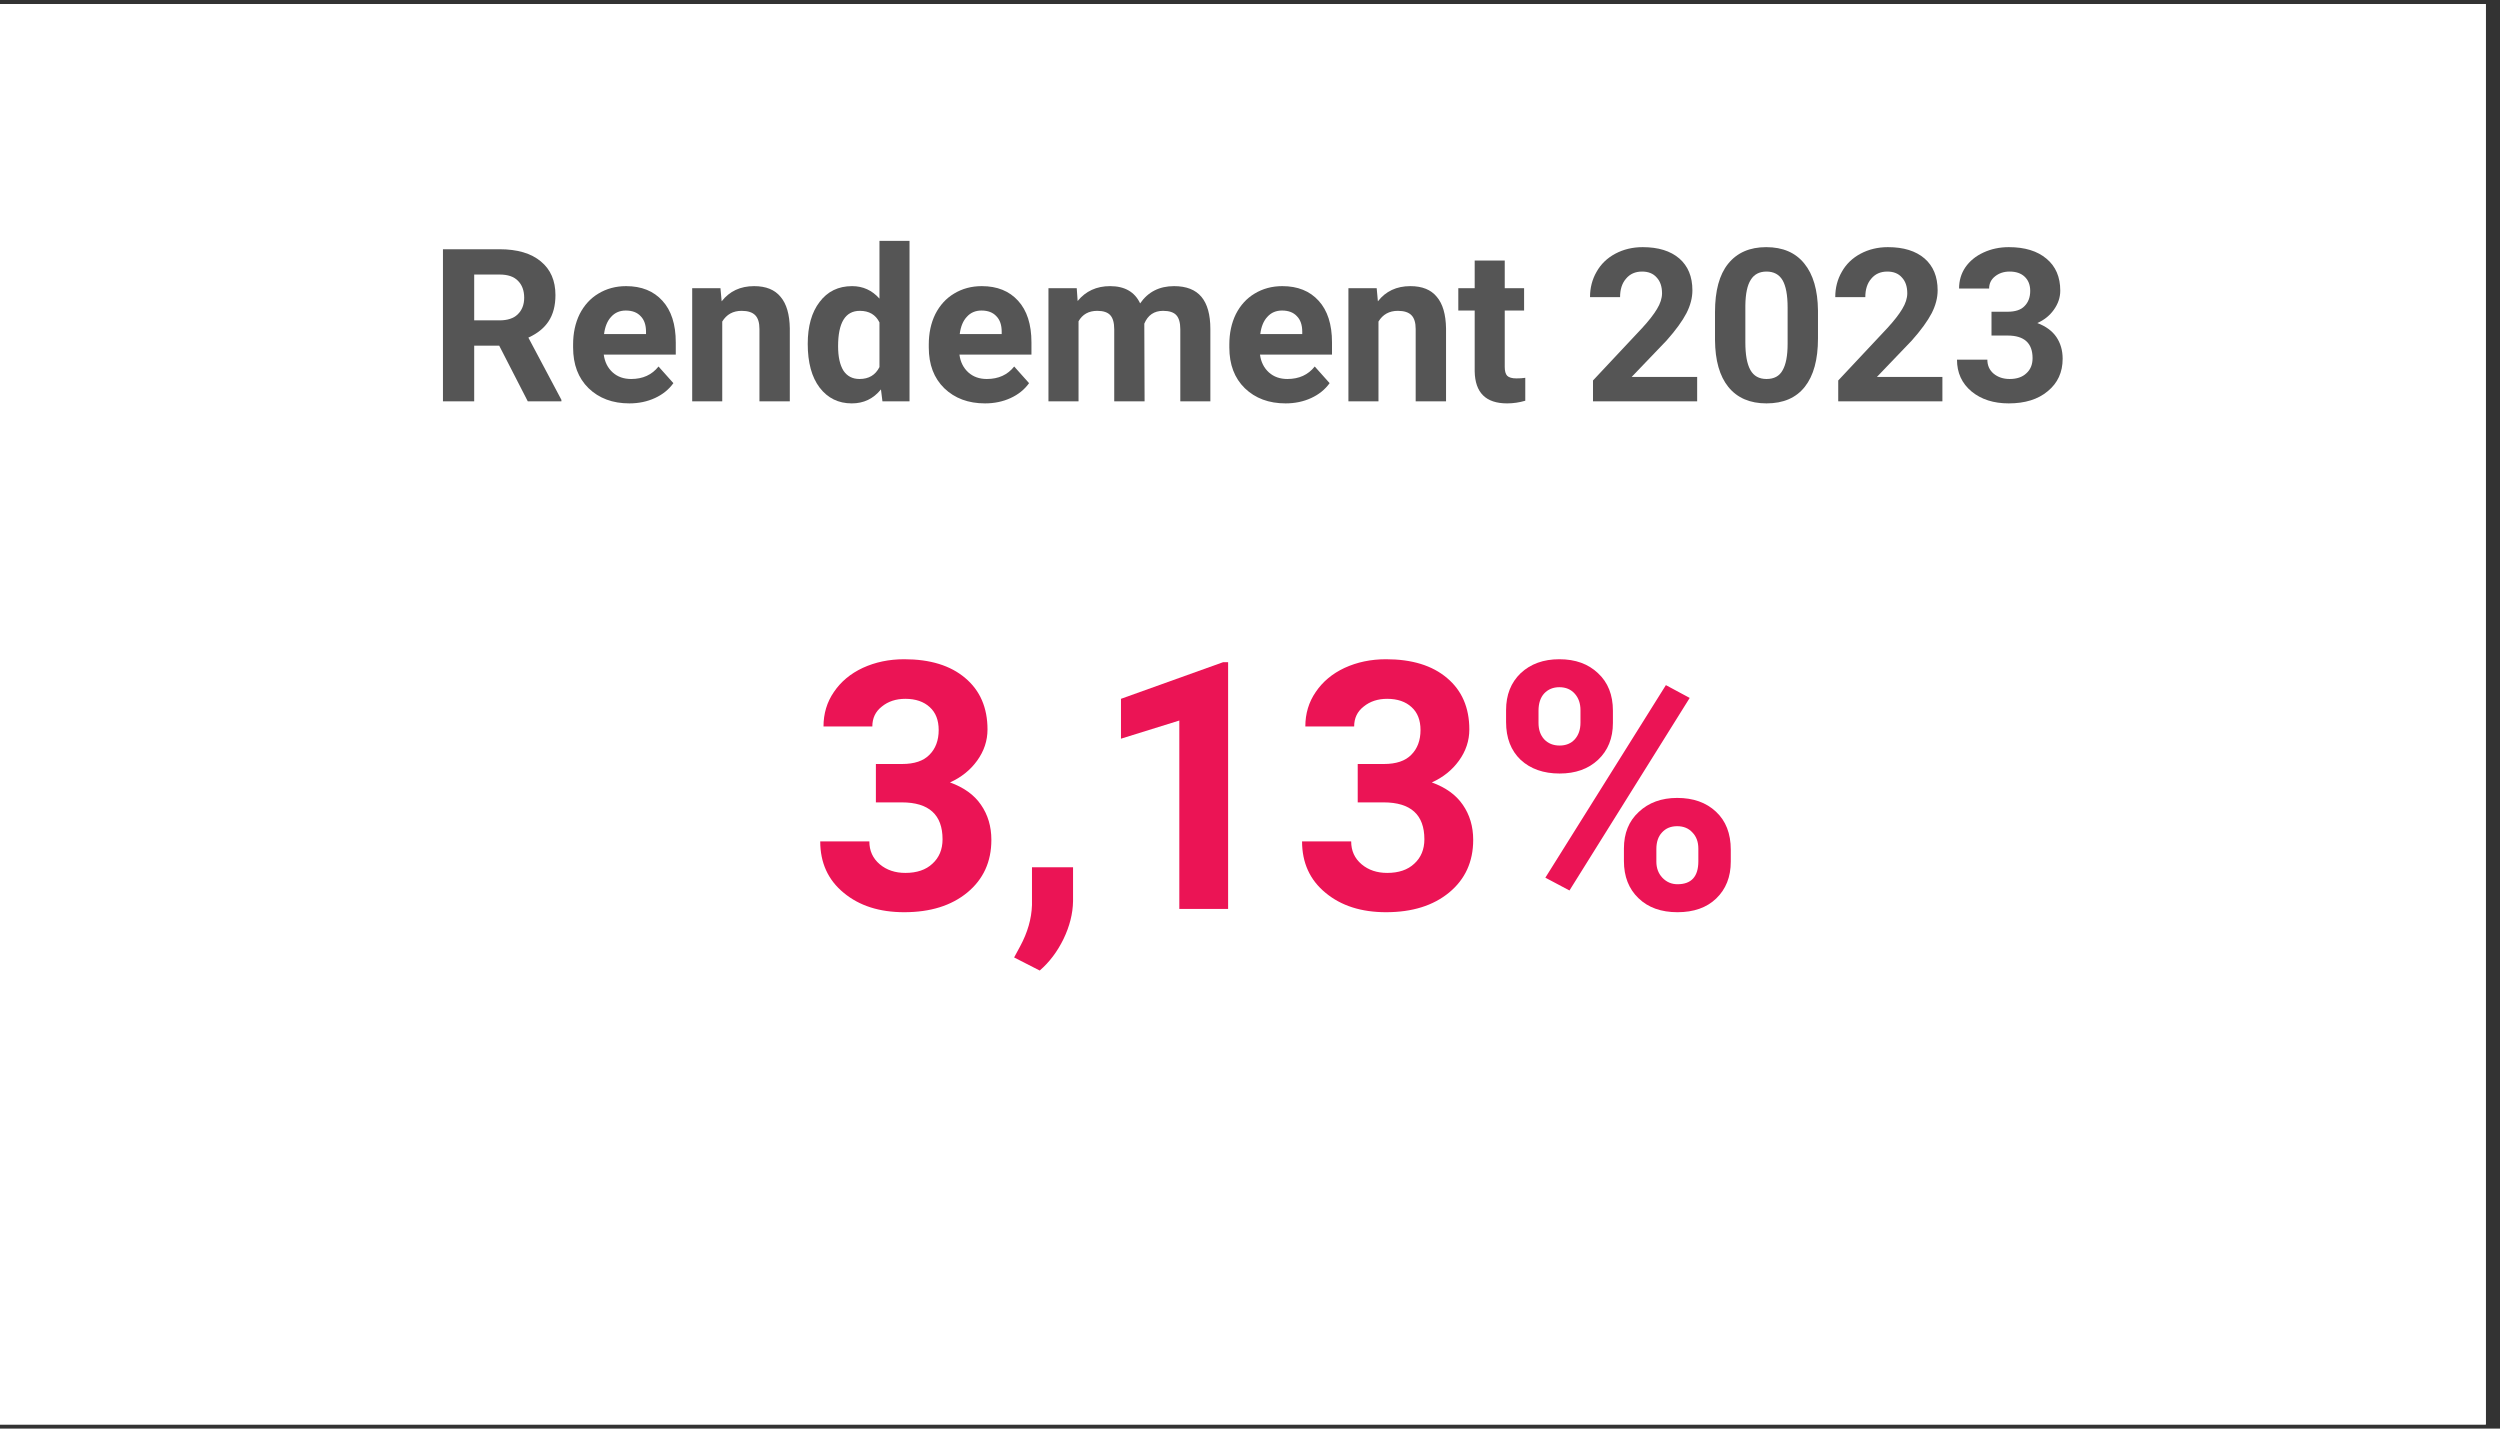 <svg xmlns="http://www.w3.org/2000/svg" xmlns:xlink="http://www.w3.org/1999/xlink" width="175" zoomAndPan="magnify" viewBox="0 0 131.25 75" height="100" preserveAspectRatio="xMidYMid meet" version="1.0"><rect x="0" y="0" width="131.25" height="75" fill="#333333" stroke="none"/><defs><g/><clipPath id="7ce7f6caf8"><path d="M 0 0.215 L 130.504 0.215 L 130.504 74.785 L 0 74.785 Z M 0 0.215 " clip-rule="nonzero"/></clipPath></defs><g clip-path="url(#7ce7f6caf8)"><path fill="#ffffff" d="M 0 0.215 L 130.504 0.215 L 130.504 74.785 L 0 74.785 Z M 0 0.215 " fill-opacity="1" fill-rule="nonzero"/><path fill="#ffffff" d="M 0 0.215 L 130.504 0.215 L 130.504 74.785 L 0 74.785 Z M 0 0.215 " fill-opacity="1" fill-rule="nonzero"/></g><g fill="#555555" fill-opacity="1"><g transform="translate(22.536, 21.069)"><g><path d="M 3.672 -2.922 L 2.359 -2.922 L 2.359 0 L 0.719 0 L 0.719 -7.984 L 3.688 -7.984 C 4.625 -7.984 5.348 -7.77 5.859 -7.344 C 6.367 -6.926 6.625 -6.336 6.625 -5.578 C 6.625 -5.023 6.504 -4.566 6.266 -4.203 C 6.035 -3.848 5.68 -3.562 5.203 -3.344 L 6.938 -0.078 L 6.938 0 L 5.172 0 Z M 2.359 -4.25 L 3.688 -4.25 C 4.102 -4.25 4.422 -4.352 4.641 -4.562 C 4.867 -4.781 4.984 -5.07 4.984 -5.438 C 4.984 -5.812 4.875 -6.109 4.656 -6.328 C 4.445 -6.547 4.125 -6.656 3.688 -6.656 L 2.359 -6.656 Z M 2.359 -4.25 "/></g></g></g><g fill="#555555" fill-opacity="1"><g transform="translate(29.697, 21.069)"><g><path d="M 3.344 0.109 C 2.469 0.109 1.754 -0.156 1.203 -0.688 C 0.66 -1.219 0.391 -1.93 0.391 -2.828 L 0.391 -2.984 C 0.391 -3.578 0.504 -4.109 0.734 -4.578 C 0.973 -5.047 1.301 -5.406 1.719 -5.656 C 2.145 -5.914 2.629 -6.047 3.172 -6.047 C 3.984 -6.047 4.617 -5.789 5.078 -5.281 C 5.547 -4.77 5.781 -4.039 5.781 -3.094 L 5.781 -2.453 L 2 -2.453 C 2.051 -2.066 2.207 -1.754 2.469 -1.516 C 2.727 -1.285 3.051 -1.172 3.438 -1.172 C 4.051 -1.172 4.531 -1.391 4.875 -1.828 L 5.656 -0.953 C 5.414 -0.617 5.094 -0.359 4.688 -0.172 C 4.281 0.016 3.832 0.109 3.344 0.109 Z M 3.156 -4.766 C 2.844 -4.766 2.586 -4.656 2.391 -4.438 C 2.191 -4.227 2.066 -3.926 2.016 -3.531 L 4.219 -3.531 L 4.219 -3.656 C 4.219 -4.008 4.125 -4.281 3.938 -4.469 C 3.758 -4.664 3.5 -4.766 3.156 -4.766 Z M 3.156 -4.766 "/></g></g></g><g fill="#555555" fill-opacity="1"><g transform="translate(35.762, 21.069)"><g><path d="M 2.062 -5.938 L 2.125 -5.25 C 2.539 -5.781 3.109 -6.047 3.828 -6.047 C 4.453 -6.047 4.914 -5.859 5.219 -5.484 C 5.531 -5.117 5.691 -4.566 5.703 -3.828 L 5.703 0 L 4.109 0 L 4.109 -3.797 C 4.109 -4.129 4.035 -4.367 3.891 -4.516 C 3.742 -4.672 3.504 -4.75 3.172 -4.75 C 2.723 -4.75 2.383 -4.562 2.156 -4.188 L 2.156 0 L 0.578 0 L 0.578 -5.938 Z M 2.062 -5.938 "/></g></g></g><g fill="#555555" fill-opacity="1"><g transform="translate(42.047, 21.069)"><g><path d="M 0.359 -3.016 C 0.359 -3.941 0.566 -4.676 0.984 -5.219 C 1.398 -5.77 1.969 -6.047 2.688 -6.047 C 3.258 -6.047 3.738 -5.828 4.125 -5.391 L 4.125 -8.422 L 5.703 -8.422 L 5.703 0 L 4.281 0 L 4.203 -0.625 C 3.805 -0.133 3.297 0.109 2.672 0.109 C 1.973 0.109 1.41 -0.164 0.984 -0.719 C 0.566 -1.27 0.359 -2.035 0.359 -3.016 Z M 1.953 -2.891 C 1.953 -2.336 2.047 -1.91 2.234 -1.609 C 2.43 -1.316 2.711 -1.172 3.078 -1.172 C 3.566 -1.172 3.914 -1.379 4.125 -1.797 L 4.125 -4.141 C 3.926 -4.547 3.582 -4.75 3.094 -4.75 C 2.332 -4.75 1.953 -4.129 1.953 -2.891 Z M 1.953 -2.891 "/></g></g></g><g fill="#555555" fill-opacity="1"><g transform="translate(48.37, 21.069)"><g><path d="M 3.344 0.109 C 2.469 0.109 1.754 -0.156 1.203 -0.688 C 0.66 -1.219 0.391 -1.93 0.391 -2.828 L 0.391 -2.984 C 0.391 -3.578 0.504 -4.109 0.734 -4.578 C 0.973 -5.047 1.301 -5.406 1.719 -5.656 C 2.145 -5.914 2.629 -6.047 3.172 -6.047 C 3.984 -6.047 4.617 -5.789 5.078 -5.281 C 5.547 -4.77 5.781 -4.039 5.781 -3.094 L 5.781 -2.453 L 2 -2.453 C 2.051 -2.066 2.207 -1.754 2.469 -1.516 C 2.727 -1.285 3.051 -1.172 3.438 -1.172 C 4.051 -1.172 4.531 -1.391 4.875 -1.828 L 5.656 -0.953 C 5.414 -0.617 5.094 -0.359 4.688 -0.172 C 4.281 0.016 3.832 0.109 3.344 0.109 Z M 3.156 -4.766 C 2.844 -4.766 2.586 -4.656 2.391 -4.438 C 2.191 -4.227 2.066 -3.926 2.016 -3.531 L 4.219 -3.531 L 4.219 -3.656 C 4.219 -4.008 4.125 -4.281 3.938 -4.469 C 3.758 -4.664 3.5 -4.766 3.156 -4.766 Z M 3.156 -4.766 "/></g></g></g><g fill="#555555" fill-opacity="1"><g transform="translate(54.435, 21.069)"><g><path d="M 2.094 -5.938 L 2.141 -5.266 C 2.566 -5.785 3.133 -6.047 3.844 -6.047 C 4.613 -6.047 5.141 -5.742 5.422 -5.141 C 5.836 -5.742 6.43 -6.047 7.203 -6.047 C 7.848 -6.047 8.328 -5.859 8.641 -5.484 C 8.953 -5.109 9.109 -4.547 9.109 -3.797 L 9.109 0 L 7.531 0 L 7.531 -3.781 C 7.531 -4.125 7.461 -4.367 7.328 -4.516 C 7.191 -4.672 6.957 -4.75 6.625 -4.75 C 6.156 -4.75 5.828 -4.523 5.641 -4.078 L 5.656 0 L 4.062 0 L 4.062 -3.781 C 4.062 -4.125 3.992 -4.367 3.859 -4.516 C 3.723 -4.672 3.492 -4.75 3.172 -4.75 C 2.723 -4.75 2.395 -4.566 2.188 -4.203 L 2.188 0 L 0.609 0 L 0.609 -5.938 Z M 2.094 -5.938 "/></g></g></g><g fill="#555555" fill-opacity="1"><g transform="translate(64.149, 21.069)"><g><path d="M 3.344 0.109 C 2.469 0.109 1.754 -0.156 1.203 -0.688 C 0.66 -1.219 0.391 -1.93 0.391 -2.828 L 0.391 -2.984 C 0.391 -3.578 0.504 -4.109 0.734 -4.578 C 0.973 -5.047 1.301 -5.406 1.719 -5.656 C 2.145 -5.914 2.629 -6.047 3.172 -6.047 C 3.984 -6.047 4.617 -5.789 5.078 -5.281 C 5.547 -4.77 5.781 -4.039 5.781 -3.094 L 5.781 -2.453 L 2 -2.453 C 2.051 -2.066 2.207 -1.754 2.469 -1.516 C 2.727 -1.285 3.051 -1.172 3.438 -1.172 C 4.051 -1.172 4.531 -1.391 4.875 -1.828 L 5.656 -0.953 C 5.414 -0.617 5.094 -0.359 4.688 -0.172 C 4.281 0.016 3.832 0.109 3.344 0.109 Z M 3.156 -4.766 C 2.844 -4.766 2.586 -4.656 2.391 -4.438 C 2.191 -4.227 2.066 -3.926 2.016 -3.531 L 4.219 -3.531 L 4.219 -3.656 C 4.219 -4.008 4.125 -4.281 3.938 -4.469 C 3.758 -4.664 3.5 -4.766 3.156 -4.766 Z M 3.156 -4.766 "/></g></g></g><g fill="#555555" fill-opacity="1"><g transform="translate(70.214, 21.069)"><g><path d="M 2.062 -5.938 L 2.125 -5.25 C 2.539 -5.781 3.109 -6.047 3.828 -6.047 C 4.453 -6.047 4.914 -5.859 5.219 -5.484 C 5.531 -5.117 5.691 -4.566 5.703 -3.828 L 5.703 0 L 4.109 0 L 4.109 -3.797 C 4.109 -4.129 4.035 -4.367 3.891 -4.516 C 3.742 -4.672 3.504 -4.75 3.172 -4.75 C 2.723 -4.75 2.383 -4.562 2.156 -4.188 L 2.156 0 L 0.578 0 L 0.578 -5.938 Z M 2.062 -5.938 "/></g></g></g><g fill="#555555" fill-opacity="1"><g transform="translate(76.499, 21.069)"><g><path d="M 2.5 -7.391 L 2.5 -5.938 L 3.516 -5.938 L 3.516 -4.766 L 2.5 -4.766 L 2.5 -1.812 C 2.5 -1.594 2.539 -1.438 2.625 -1.344 C 2.719 -1.25 2.879 -1.203 3.109 -1.203 C 3.285 -1.203 3.441 -1.211 3.578 -1.234 L 3.578 -0.031 C 3.266 0.062 2.945 0.109 2.625 0.109 C 1.508 0.109 0.941 -0.453 0.922 -1.578 L 0.922 -4.766 L 0.062 -4.766 L 0.062 -5.938 L 0.922 -5.938 L 0.922 -7.391 Z M 2.5 -7.391 "/></g></g></g><g fill="#555555" fill-opacity="1"><g transform="translate(80.29, 21.069)"><g/></g></g><g fill="#555555" fill-opacity="1"><g transform="translate(83.085, 21.069)"><g><path d="M 6.016 0 L 0.547 0 L 0.547 -1.094 L 3.125 -3.844 C 3.477 -4.227 3.738 -4.562 3.906 -4.844 C 4.082 -5.133 4.172 -5.41 4.172 -5.672 C 4.172 -6.023 4.078 -6.301 3.891 -6.5 C 3.711 -6.707 3.457 -6.812 3.125 -6.812 C 2.77 -6.812 2.488 -6.688 2.281 -6.438 C 2.07 -6.195 1.969 -5.875 1.969 -5.469 L 0.391 -5.469 C 0.391 -5.957 0.504 -6.398 0.734 -6.797 C 0.961 -7.203 1.289 -7.52 1.719 -7.75 C 2.145 -7.977 2.625 -8.094 3.156 -8.094 C 3.977 -8.094 4.617 -7.895 5.078 -7.5 C 5.535 -7.102 5.766 -6.547 5.766 -5.828 C 5.766 -5.43 5.66 -5.031 5.453 -4.625 C 5.242 -4.219 4.895 -3.738 4.406 -3.188 L 2.578 -1.281 L 6.016 -1.281 Z M 6.016 0 "/></g></g></g><g fill="#555555" fill-opacity="1"><g transform="translate(89.522, 21.069)"><g><path d="M 5.922 -3.297 C 5.922 -2.191 5.691 -1.348 5.234 -0.766 C 4.773 -0.18 4.102 0.109 3.219 0.109 C 2.352 0.109 1.688 -0.176 1.219 -0.75 C 0.758 -1.32 0.523 -2.145 0.516 -3.219 L 0.516 -4.688 C 0.516 -5.801 0.742 -6.645 1.203 -7.219 C 1.672 -7.801 2.336 -8.094 3.203 -8.094 C 4.078 -8.094 4.742 -7.805 5.203 -7.234 C 5.672 -6.66 5.91 -5.836 5.922 -4.766 Z M 4.328 -4.922 C 4.328 -5.578 4.238 -6.055 4.062 -6.359 C 3.883 -6.66 3.602 -6.812 3.219 -6.812 C 2.844 -6.812 2.566 -6.664 2.391 -6.375 C 2.211 -6.094 2.117 -5.645 2.109 -5.031 L 2.109 -3.094 C 2.109 -2.445 2.195 -1.961 2.375 -1.641 C 2.551 -1.328 2.832 -1.172 3.219 -1.172 C 3.613 -1.172 3.895 -1.32 4.062 -1.625 C 4.238 -1.926 4.328 -2.391 4.328 -3.016 Z M 4.328 -4.922 "/></g></g></g><g fill="#555555" fill-opacity="1"><g transform="translate(95.96, 21.069)"><g><path d="M 6.016 0 L 0.547 0 L 0.547 -1.094 L 3.125 -3.844 C 3.477 -4.227 3.738 -4.562 3.906 -4.844 C 4.082 -5.133 4.172 -5.41 4.172 -5.672 C 4.172 -6.023 4.078 -6.301 3.891 -6.5 C 3.711 -6.707 3.457 -6.812 3.125 -6.812 C 2.77 -6.812 2.488 -6.688 2.281 -6.438 C 2.07 -6.195 1.969 -5.875 1.969 -5.469 L 0.391 -5.469 C 0.391 -5.957 0.504 -6.398 0.734 -6.797 C 0.961 -7.203 1.289 -7.52 1.719 -7.75 C 2.145 -7.977 2.625 -8.094 3.156 -8.094 C 3.977 -8.094 4.617 -7.895 5.078 -7.5 C 5.535 -7.102 5.766 -6.547 5.766 -5.828 C 5.766 -5.43 5.66 -5.031 5.453 -4.625 C 5.242 -4.219 4.895 -3.738 4.406 -3.188 L 2.578 -1.281 L 6.016 -1.281 Z M 6.016 0 "/></g></g></g><g fill="#555555" fill-opacity="1"><g transform="translate(102.398, 21.069)"><g><path d="M 2.156 -4.703 L 3 -4.703 C 3.406 -4.703 3.703 -4.801 3.891 -5 C 4.086 -5.195 4.188 -5.461 4.188 -5.797 C 4.188 -6.117 4.086 -6.367 3.891 -6.547 C 3.703 -6.723 3.441 -6.812 3.109 -6.812 C 2.805 -6.812 2.551 -6.727 2.344 -6.562 C 2.133 -6.395 2.031 -6.18 2.031 -5.922 L 0.453 -5.922 C 0.453 -6.336 0.562 -6.707 0.781 -7.031 C 1.008 -7.363 1.328 -7.625 1.734 -7.812 C 2.141 -8 2.582 -8.094 3.062 -8.094 C 3.906 -8.094 4.566 -7.891 5.047 -7.484 C 5.523 -7.086 5.766 -6.531 5.766 -5.812 C 5.766 -5.445 5.648 -5.109 5.422 -4.797 C 5.203 -4.492 4.914 -4.266 4.562 -4.109 C 5.008 -3.941 5.344 -3.695 5.562 -3.375 C 5.781 -3.051 5.891 -2.672 5.891 -2.234 C 5.891 -1.523 5.629 -0.957 5.109 -0.531 C 4.598 -0.102 3.914 0.109 3.062 0.109 C 2.27 0.109 1.617 -0.098 1.109 -0.516 C 0.598 -0.941 0.344 -1.5 0.344 -2.188 L 1.938 -2.188 C 1.938 -1.883 2.047 -1.641 2.266 -1.453 C 2.492 -1.266 2.773 -1.172 3.109 -1.172 C 3.484 -1.172 3.773 -1.27 3.984 -1.469 C 4.203 -1.664 4.312 -1.93 4.312 -2.266 C 4.312 -3.055 3.875 -3.453 3 -3.453 L 2.156 -3.453 Z M 2.156 -4.703 "/></g></g></g><g fill="#737373" fill-opacity="1"><g transform="translate(108.844, 21.069)"><g/></g></g><g fill="#eb1455" fill-opacity="1"><g transform="translate(42.5, 47.719)"><g><path d="M 3.484 -7.609 L 4.859 -7.609 C 5.504 -7.609 5.984 -7.77 6.297 -8.094 C 6.617 -8.414 6.781 -8.848 6.781 -9.391 C 6.781 -9.91 6.625 -10.312 6.312 -10.594 C 6 -10.883 5.57 -11.031 5.031 -11.031 C 4.539 -11.031 4.129 -10.895 3.797 -10.625 C 3.461 -10.363 3.297 -10.016 3.297 -9.578 L 0.734 -9.578 C 0.734 -10.254 0.914 -10.859 1.281 -11.391 C 1.645 -11.93 2.148 -12.352 2.797 -12.656 C 3.453 -12.957 4.176 -13.109 4.969 -13.109 C 6.332 -13.109 7.398 -12.781 8.172 -12.125 C 8.953 -11.469 9.344 -10.566 9.344 -9.422 C 9.344 -8.828 9.16 -8.281 8.797 -7.781 C 8.441 -7.289 7.969 -6.91 7.375 -6.641 C 8.102 -6.379 8.645 -5.988 9 -5.469 C 9.363 -4.945 9.547 -4.332 9.547 -3.625 C 9.547 -2.477 9.125 -1.555 8.281 -0.859 C 7.445 -0.172 6.344 0.172 4.969 0.172 C 3.676 0.172 2.617 -0.164 1.797 -0.844 C 0.973 -1.52 0.562 -2.422 0.562 -3.547 L 3.141 -3.547 C 3.141 -3.055 3.32 -2.656 3.688 -2.344 C 4.051 -2.039 4.5 -1.891 5.031 -1.891 C 5.633 -1.891 6.109 -2.051 6.453 -2.375 C 6.805 -2.695 6.984 -3.125 6.984 -3.656 C 6.984 -4.945 6.27 -5.594 4.844 -5.594 L 3.484 -5.594 Z M 3.484 -7.609 "/></g></g></g><g fill="#eb1455" fill-opacity="1"><g transform="translate(52.929, 47.719)"><g><path d="M 1.656 3.234 L 0.312 2.547 L 0.625 1.969 C 1.02 1.238 1.227 0.516 1.25 -0.203 L 1.25 -2.188 L 3.406 -2.188 L 3.406 -0.406 C 3.395 0.25 3.227 0.91 2.906 1.578 C 2.582 2.242 2.164 2.797 1.656 3.234 Z M 1.656 3.234 "/></g></g></g><g fill="#eb1455" fill-opacity="1"><g transform="translate(57.367, 47.719)"><g><path d="M 7.109 0 L 4.547 0 L 4.547 -9.891 L 1.484 -8.938 L 1.484 -11.031 L 6.844 -12.953 L 7.109 -12.953 Z M 7.109 0 "/></g></g></g><g fill="#eb1455" fill-opacity="1"><g transform="translate(67.796, 47.719)"><g><path d="M 3.484 -7.609 L 4.859 -7.609 C 5.504 -7.609 5.984 -7.77 6.297 -8.094 C 6.617 -8.414 6.781 -8.848 6.781 -9.391 C 6.781 -9.91 6.625 -10.312 6.312 -10.594 C 6 -10.883 5.57 -11.031 5.031 -11.031 C 4.539 -11.031 4.129 -10.895 3.797 -10.625 C 3.461 -10.363 3.297 -10.016 3.297 -9.578 L 0.734 -9.578 C 0.734 -10.254 0.914 -10.859 1.281 -11.391 C 1.645 -11.93 2.148 -12.352 2.797 -12.656 C 3.453 -12.957 4.176 -13.109 4.969 -13.109 C 6.332 -13.109 7.398 -12.781 8.172 -12.125 C 8.953 -11.469 9.344 -10.566 9.344 -9.422 C 9.344 -8.828 9.16 -8.281 8.797 -7.781 C 8.441 -7.289 7.969 -6.91 7.375 -6.641 C 8.102 -6.379 8.645 -5.988 9 -5.469 C 9.363 -4.945 9.547 -4.332 9.547 -3.625 C 9.547 -2.477 9.125 -1.555 8.281 -0.859 C 7.445 -0.172 6.344 0.172 4.969 0.172 C 3.676 0.172 2.617 -0.164 1.797 -0.844 C 0.973 -1.52 0.562 -2.422 0.562 -3.547 L 3.141 -3.547 C 3.141 -3.055 3.32 -2.656 3.688 -2.344 C 4.051 -2.039 4.5 -1.891 5.031 -1.891 C 5.633 -1.891 6.109 -2.051 6.453 -2.375 C 6.805 -2.695 6.984 -3.125 6.984 -3.656 C 6.984 -4.945 6.27 -5.594 4.844 -5.594 L 3.484 -5.594 Z M 3.484 -7.609 "/></g></g></g><g fill="#eb1455" fill-opacity="1"><g transform="translate(78.225, 47.719)"><g><path d="M 0.844 -10.438 C 0.844 -11.238 1.098 -11.883 1.609 -12.375 C 2.129 -12.863 2.805 -13.109 3.641 -13.109 C 4.484 -13.109 5.16 -12.863 5.672 -12.375 C 6.191 -11.895 6.453 -11.238 6.453 -10.406 L 6.453 -9.766 C 6.453 -8.961 6.191 -8.316 5.672 -7.828 C 5.16 -7.348 4.488 -7.109 3.656 -7.109 C 2.812 -7.109 2.129 -7.348 1.609 -7.828 C 1.098 -8.316 0.844 -8.977 0.844 -9.812 Z M 2.547 -9.766 C 2.547 -9.41 2.645 -9.125 2.844 -8.906 C 3.051 -8.688 3.32 -8.578 3.656 -8.578 C 3.988 -8.578 4.254 -8.688 4.453 -8.906 C 4.648 -9.125 4.75 -9.414 4.75 -9.781 L 4.75 -10.438 C 4.75 -10.789 4.648 -11.078 4.453 -11.297 C 4.254 -11.523 3.984 -11.641 3.641 -11.641 C 3.316 -11.641 3.051 -11.531 2.844 -11.312 C 2.645 -11.094 2.547 -10.789 2.547 -10.406 Z M 7.031 -3.172 C 7.031 -3.973 7.289 -4.613 7.812 -5.094 C 8.332 -5.582 9.004 -5.828 9.828 -5.828 C 10.672 -5.828 11.348 -5.586 11.859 -5.109 C 12.379 -4.629 12.641 -3.961 12.641 -3.109 L 12.641 -2.484 C 12.641 -1.68 12.383 -1.035 11.875 -0.547 C 11.375 -0.066 10.695 0.172 9.844 0.172 C 8.988 0.172 8.305 -0.07 7.797 -0.562 C 7.285 -1.051 7.031 -1.703 7.031 -2.516 Z M 8.734 -2.484 C 8.734 -2.148 8.836 -1.867 9.047 -1.641 C 9.266 -1.41 9.531 -1.297 9.844 -1.297 C 10.57 -1.297 10.938 -1.695 10.938 -2.5 L 10.938 -3.172 C 10.938 -3.523 10.832 -3.805 10.625 -4.016 C 10.426 -4.234 10.16 -4.344 9.828 -4.344 C 9.492 -4.344 9.227 -4.234 9.031 -4.016 C 8.832 -3.805 8.734 -3.516 8.734 -3.141 Z M 4.172 -0.969 L 2.906 -1.641 L 9.234 -11.75 L 10.484 -11.078 Z M 4.172 -0.969 "/></g></g></g></svg>